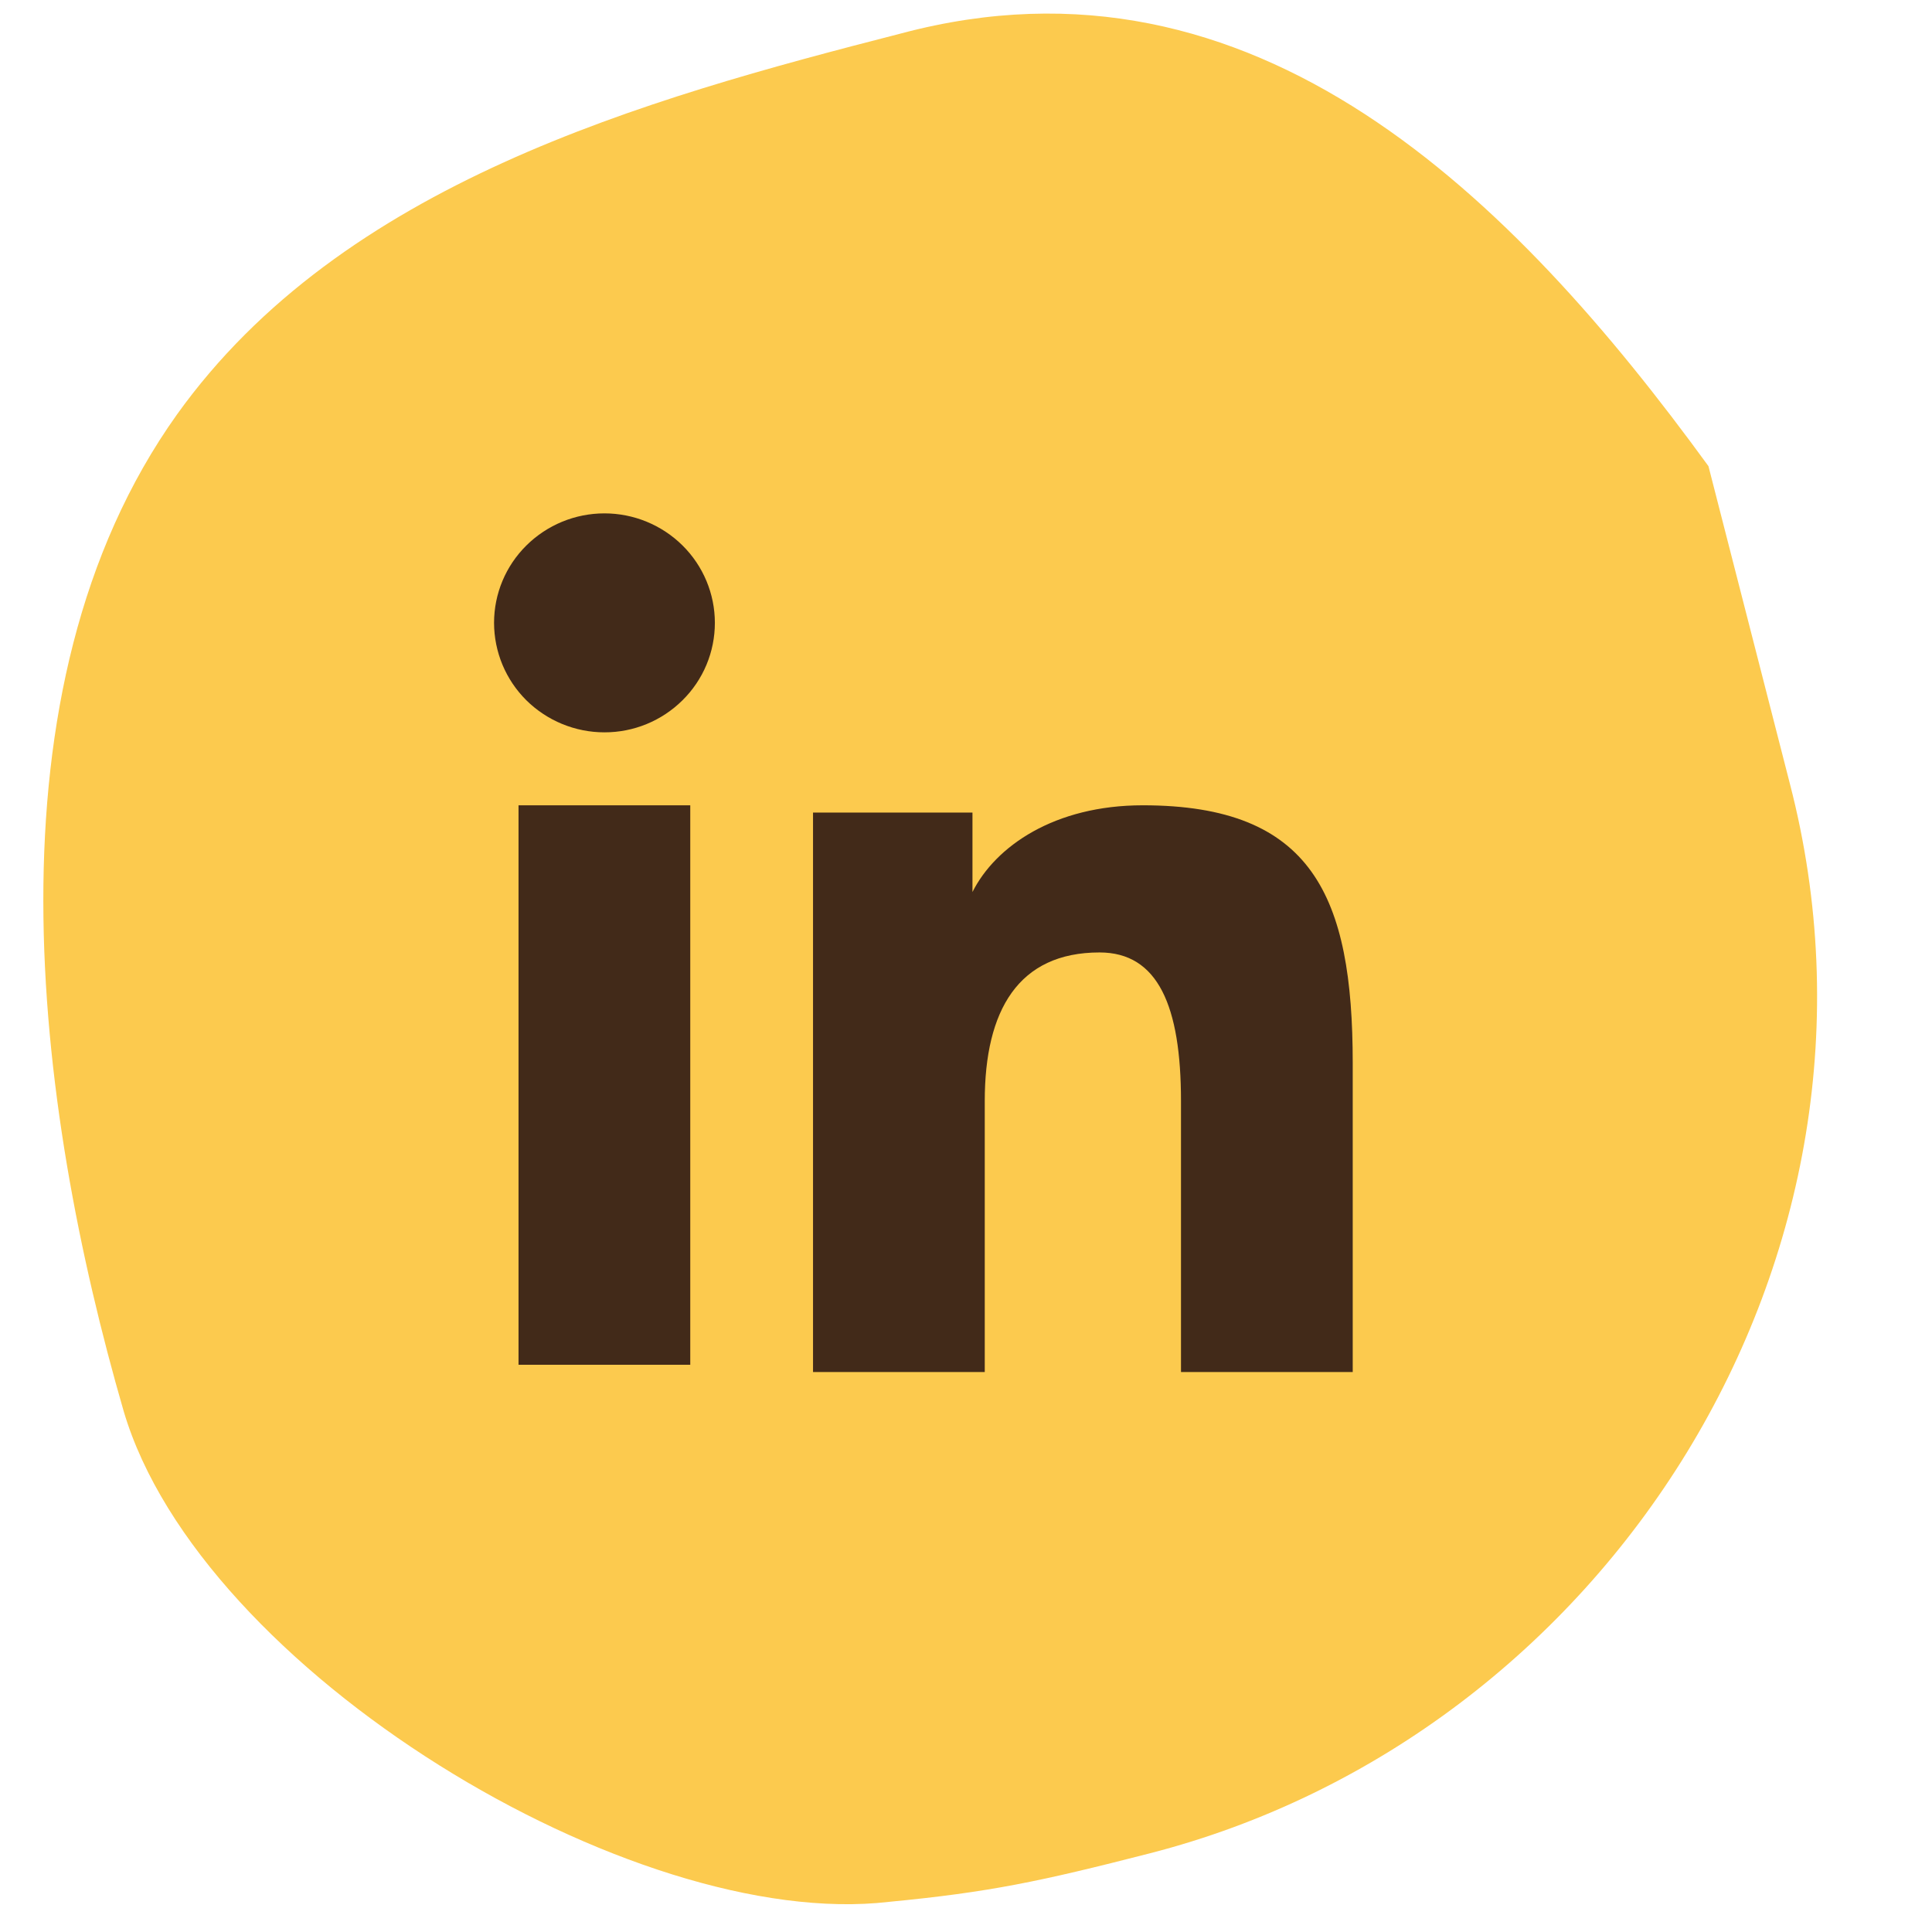 <svg width="72" height="72" viewBox="0 0 72 72" fill="none" xmlns="http://www.w3.org/2000/svg">
<g clip-path="url(#clip0_819_42)">
<path d="M4.61 52.594C7.468 62.263 23.583 71.998 33.131 70.876C36.864 70.518 38.738 70.123 42.84 69.071C59.877 64.701 71.269 46.841 66.707 29.22C65.698 25.284 64.688 21.348 63.669 17.372C56.398 7.379 46.779 -2.267 33.598 1.242C23.935 3.72 12.757 6.844 6.598 15.443C-0.729 25.712 1.299 41.158 4.61 52.594Z" fill="#FCCA4E"/>
<path fill-rule="evenodd" clip-rule="evenodd" d="M30.299 30.283H36.241V33.243C37.097 31.54 39.292 30.011 42.59 30.011C48.911 30.011 50.412 33.4 50.412 39.617V51.132H44.012V41.033C44.012 37.492 43.156 35.495 40.977 35.495C37.955 35.495 36.699 37.648 36.699 41.032V51.132H30.299V30.283V30.283ZM19.324 50.86H25.724V30.011H19.324V50.86V50.86ZM26.641 23.212C26.641 23.749 26.535 24.28 26.328 24.775C26.121 25.27 25.818 25.719 25.436 26.096C24.662 26.864 23.615 27.295 22.524 27.292C21.435 27.292 20.39 26.862 19.615 26.097C19.235 25.719 18.933 25.27 18.726 24.775C18.52 24.28 18.413 23.749 18.412 23.212C18.412 22.129 18.844 21.092 19.617 20.328C20.391 19.561 21.436 19.132 22.526 19.132C23.617 19.132 24.663 19.563 25.436 20.328C26.207 21.092 26.641 22.129 26.641 23.212Z" fill="#422A19"/>
</g>
<defs>
<clipPath id="clip0_819_42">
<rect width="72" height="72" fill="white"/>
</clipPath>
</defs>
</svg>
